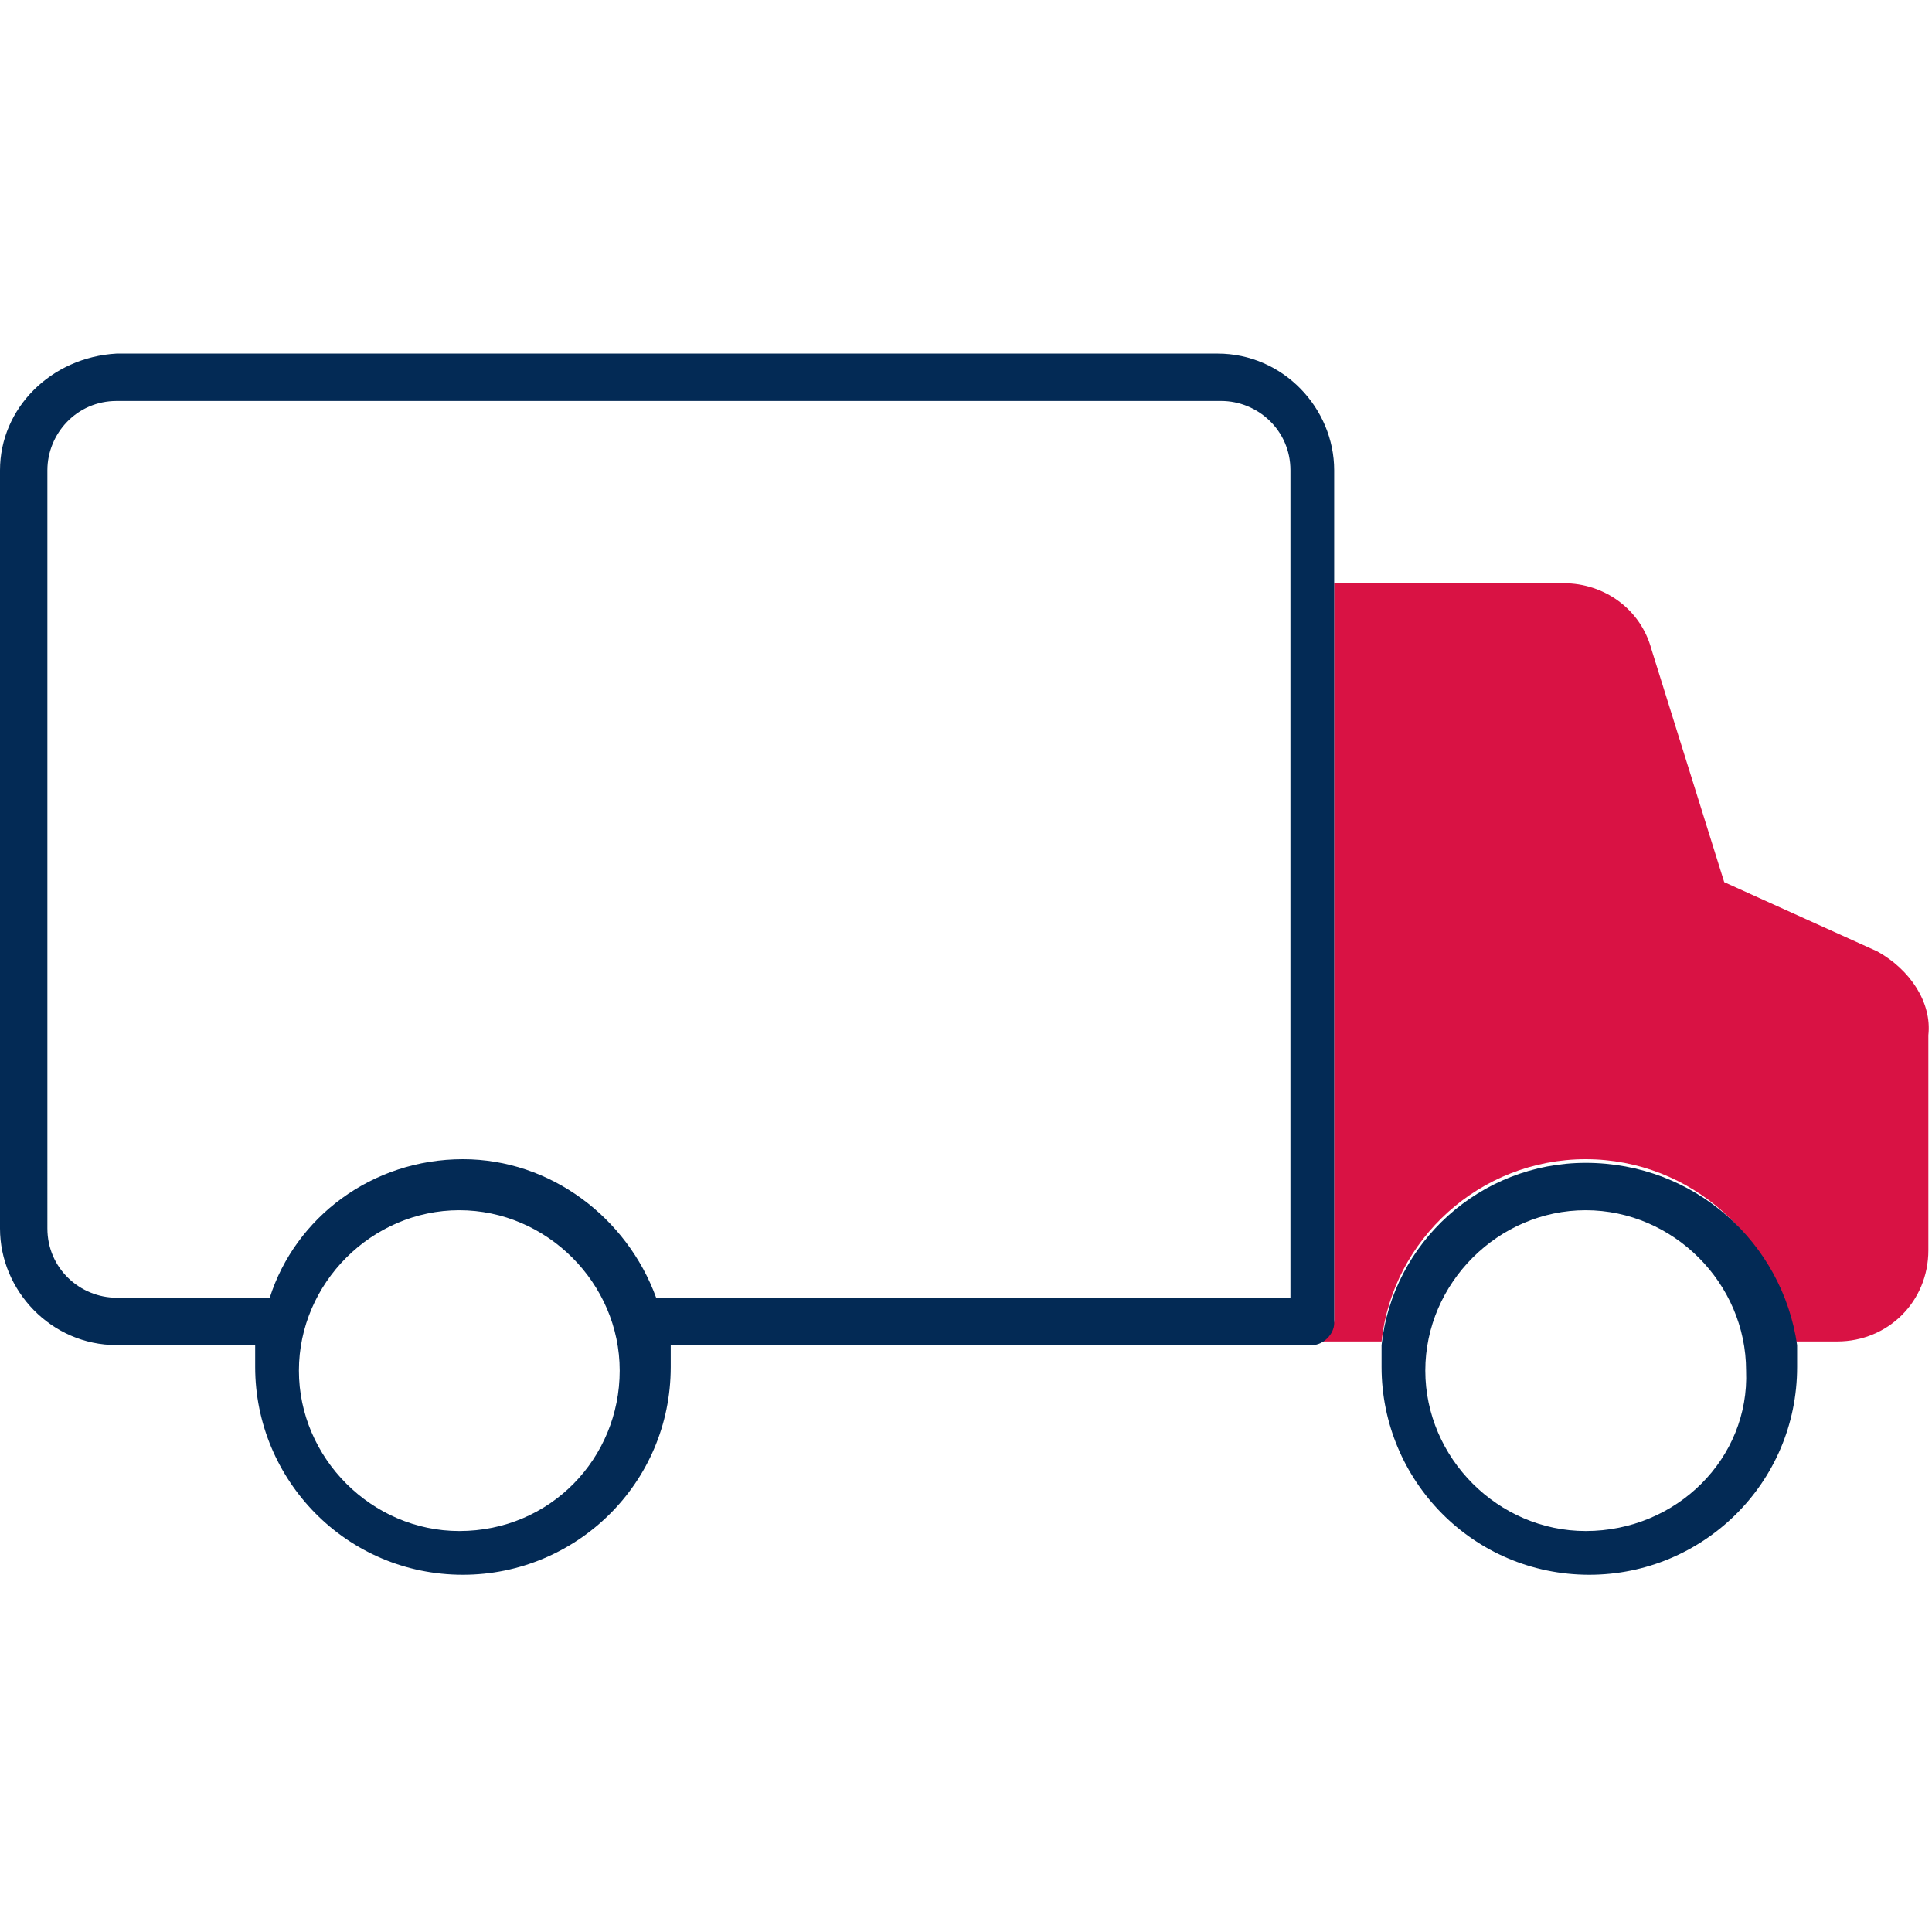 <svg xmlns="http://www.w3.org/2000/svg" x="0" y="0" viewBox="0 0 53 53" style="enable-background:new 0 0 53 53" xml:space="preserve"><style>.st0{fill:none}.st2{fill:#032a55}</style><path class="st0" d="M33.4 11H3.2c-1 0-1.9.8-1.9 1.9v20.8c0 1 .8 1.9 1.9 1.9h4.1c.8-2.2 2.9-3.8 5.3-3.8 2.5 0 4.6 1.6 5.3 3.8h17.4V12.9c0-1-.8-1.9-1.9-1.9zM43.5 33.1c-2.4 0-4.4 2-4.4 4.4 0 2.4 2 4.4 4.4 4.4 2.4 0 4.4-2 4.4-4.4 0-2.4-1.9-4.4-4.4-4.4z" fill="#032a55"></path><path class="st0" d="M12.6 33.1c-2.4 0-4.4 2-4.4 4.4 0 2.4 2 4.4 4.4 4.4 2.4 0 4.4-2 4.4-4.4 0-2.4-1.9-4.4-4.4-4.4z" fill="#032a55"></path><path d="m51.5 26.1-4.2-1.9-2-6.4C45 16.7 44 16 42.9 16h-6.3v20.2c0 .3-.3.6-.6.6h1.9c.3-2.8 2.7-5 5.6-5 2.9 0 5.3 2.2 5.6 5h1.3c1.4 0 2.5-1.1 2.5-2.5v-5.9c.1-.9-.5-1.8-1.4-2.3z" style="fill:#d91244"></path><path class="st2" d="M36.6 36.3V12.9c0-1.7-1.4-3.2-3.2-3.2H3.2C1.4 9.8 0 11.2 0 12.9v20.8c0 1.7 1.4 3.2 3.2 3.2H7v.6c0 3.1 2.5 5.7 5.7 5.7 3.1 0 5.7-2.5 5.7-5.7v-.6H36c.3 0 .6-.3.6-.6zm-24 5.7c-2.4 0-4.4-2-4.4-4.4 0-2.4 2-4.4 4.4-4.4 2.4 0 4.4 2 4.4 4.4 0 2.4-1.9 4.4-4.4 4.4zm22.7-6.4H18c-.8-2.2-2.9-3.8-5.3-3.8-2.5 0-4.6 1.6-5.3 3.8H3.2c-1 0-1.9-.8-1.9-1.9V12.9c0-1 .8-1.9 1.9-1.9h30.3c1 0 1.9.8 1.9 1.9v22.7zM43.5 31.9c-2.9 0-5.3 2.2-5.6 5v.6c0 3.1 2.5 5.7 5.7 5.7 3.1 0 5.7-2.5 5.7-5.7v-.6c-.4-2.8-2.8-5-5.8-5zm0 10.1c-2.4 0-4.4-2-4.4-4.4 0-2.4 2-4.4 4.4-4.4 2.4 0 4.4 2 4.4 4.4C48 40 46 42 43.5 42z" fill="#032a55"></path></svg>